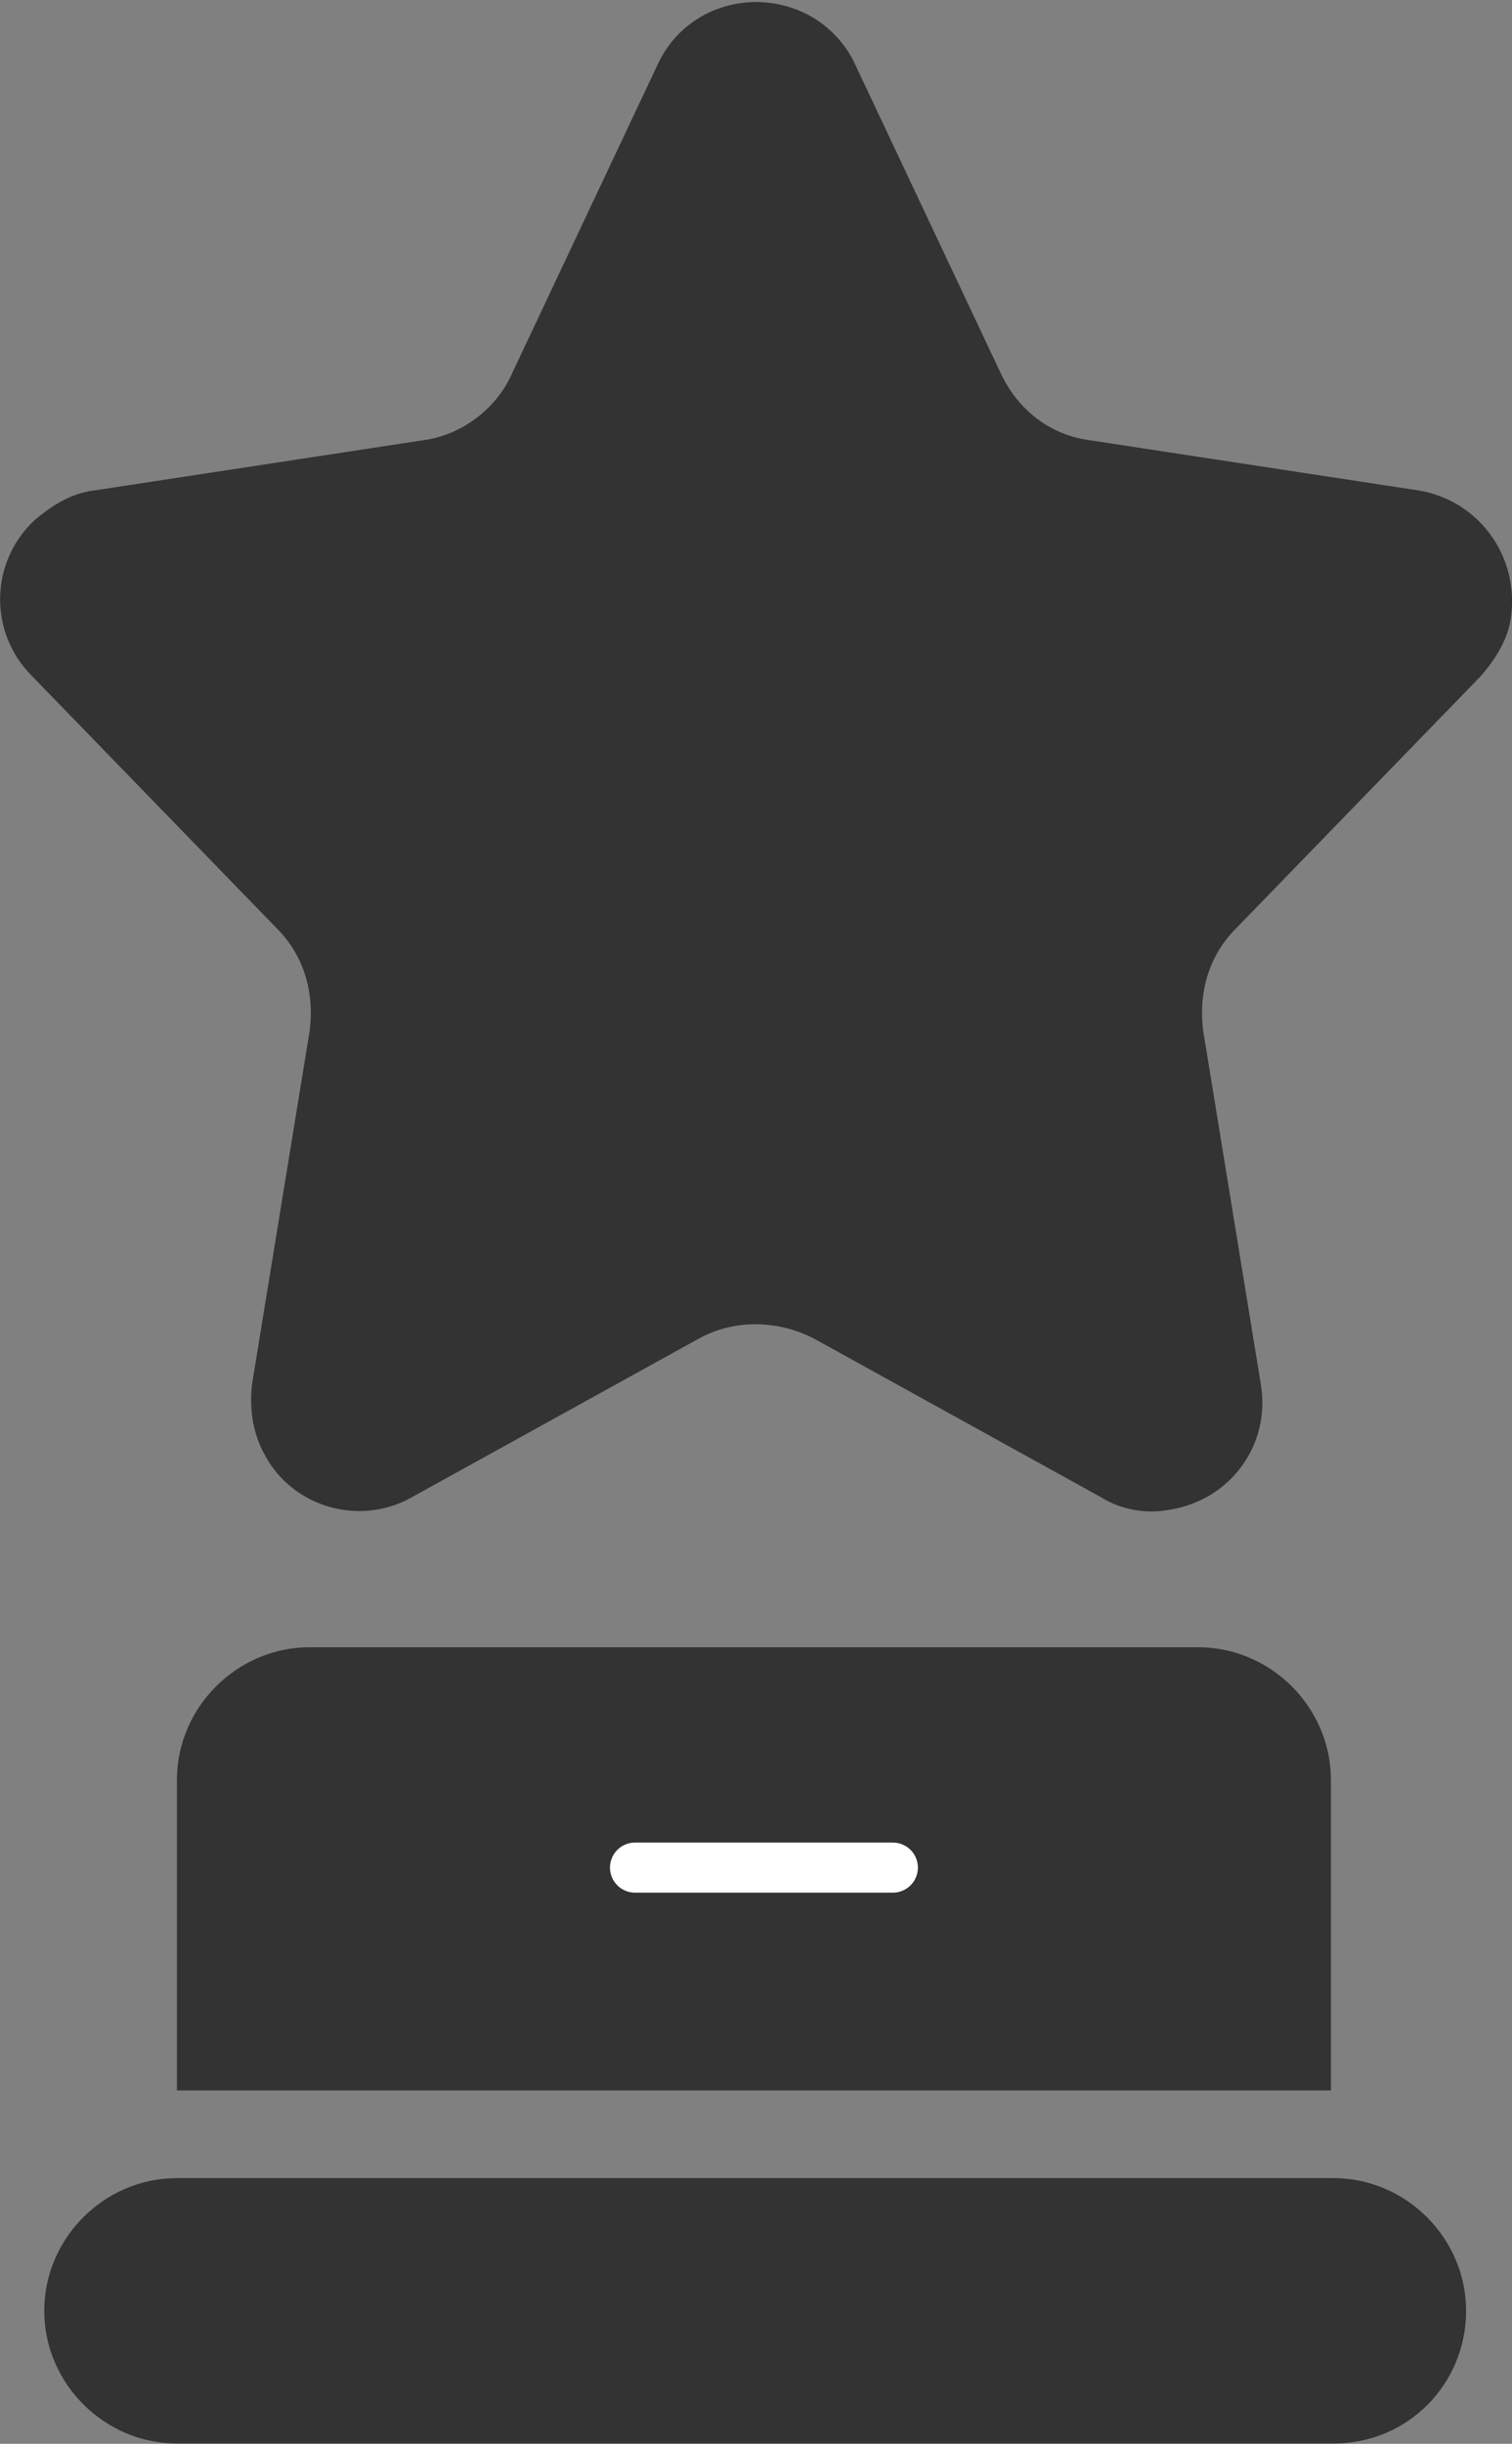<?xml version="1.0" encoding="utf-8"?>
<!-- Generator: Adobe Illustrator 27.1.1, SVG Export Plug-In . SVG Version: 6.00 Build 0)  -->
<svg version="1.1" id="Layer_1" xmlns="http://www.w3.org/2000/svg" xmlns:xlink="http://www.w3.org/1999/xlink" x="0px" y="0px"
	 viewBox="0 0 60.4 97.6" style="enable-background:new 0 0 60.4 97.6;" xml:space="preserve">
<rect x="0" y="0" width="60.4" height="97.6" fill="#808080" stroke="none"/>
<style type="text/css">
	.st0{fill:#333333;}
	.st1{fill:none;stroke:#FFFFFF;stroke-width:2;stroke-linecap:round;stroke-linejoin:round;}
</style>
<g id="Group_2" transform="translate(-493.833 -642.213)">
	<path id="Path_27" class="st0" d="M521.7,695.7l-11.4,6.3c-2.1,1.2-4.8,0.4-5.9-1.7c-0.5-0.9-0.6-1.9-0.5-2.8l2.3-14.1
		c0.2-1.5-0.2-3-1.3-4.1l-9.8-10.1c-1.7-1.7-1.7-4.5,0.1-6.2c0.7-0.6,1.5-1.1,2.4-1.2l13.1-2c1.6-0.2,3-1.3,3.6-2.7l5.8-12.3
		c1-2.2,3.6-3.1,5.8-2.1c0.9,0.4,1.7,1.2,2.1,2.1l5.8,12.3c0.7,1.5,2,2.5,3.6,2.7l13.1,2c2.4,0.4,4,2.6,3.7,5
		c-0.1,0.9-0.6,1.7-1.2,2.4l-9.8,10.1c-1.1,1.1-1.5,2.6-1.3,4.1l2.3,14.1c0.4,2.4-1.2,4.6-3.6,5c-1,0.2-2,0-2.8-0.5l-11.4-6.3
		C524.9,694.9,523.1,694.9,521.7,695.7"/>
	<path id="Path_28" class="st0" d="M547.1,725.7h-46.2v-12.4c0-2.9,2.4-5.3,5.3-5.3h35.5c2.9,0,5.3,2.4,5.3,5.3V725.7z"/>
	<path id="Path_29" class="st0" d="M547.1,739.8h-46.2c-2.9,0-5.3-2.4-5.3-5.3s2.4-5.3,5.3-5.3h46.2c2.9,0,5.3,2.4,5.3,5.3
		S550.1,739.8,547.1,739.8z"/>
	<line id="Line_2" class="st1" x1="519.2" y1="716.8" x2="529.5" y2="716.8"/>
</g>
</svg>
